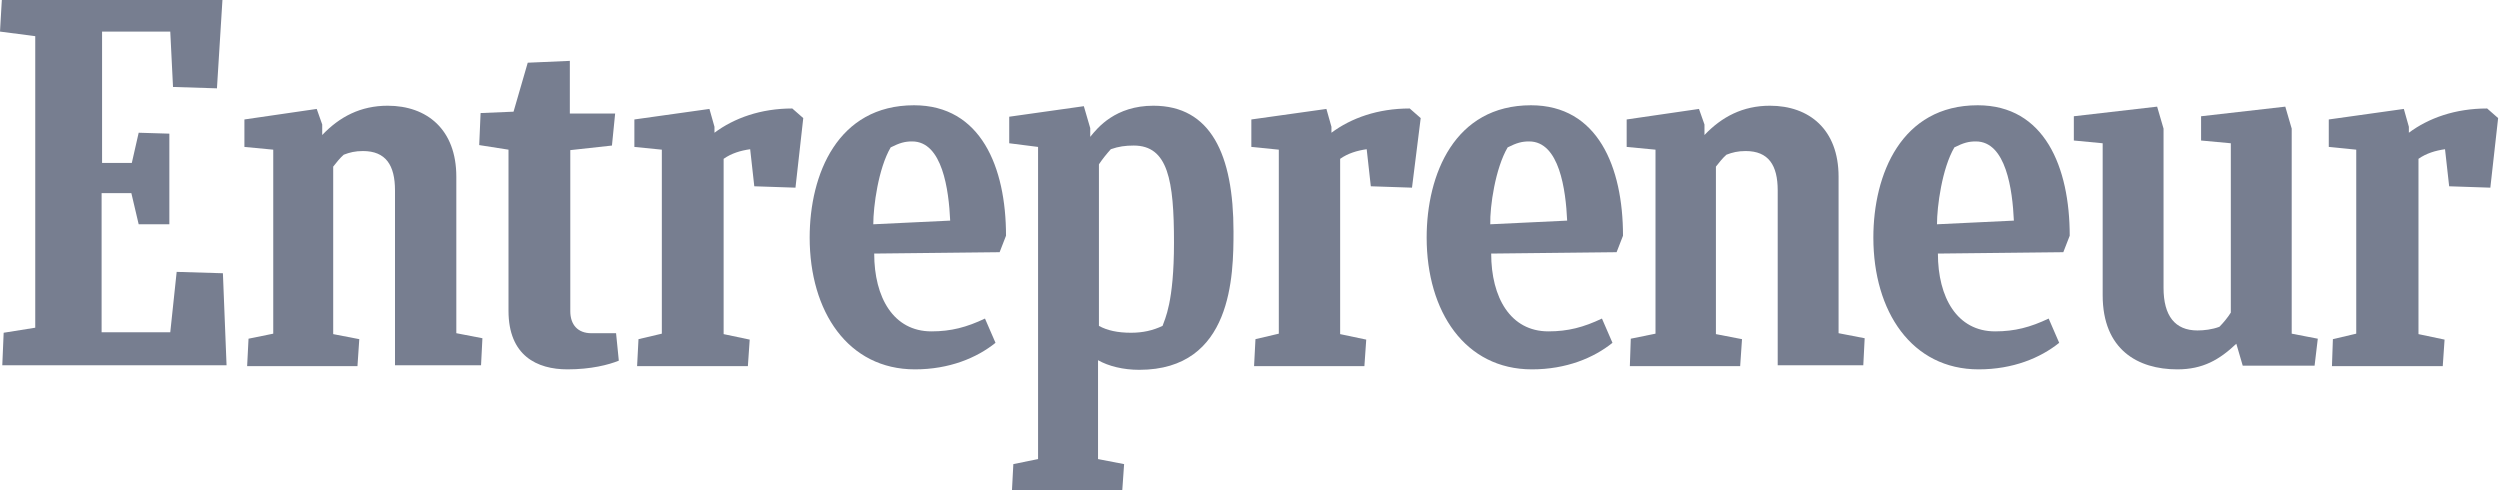 <svg width="204" height="40" viewBox="0 0 204 40" fill="none" xmlns="http://www.w3.org/2000/svg">
<path d="M0.299 27.152L2.876 26.741V2.951L0 2.577L0.149 0H18.151L17.703 7.208L14.118 7.096L13.894 2.577H8.329V13.296H10.756L11.316 10.831L13.819 10.906V18.301H11.316L10.719 15.761H8.291V27.115H13.894L14.416 22.185L18.189 22.297L18.487 29.804H0.187L0.299 27.152Z" fill="#777E90"/>
<path d="M20.168 29.841L20.28 27.638L22.297 27.227V12.213L19.944 11.989V9.748L25.845 8.889L26.293 10.159V11.018C27.712 9.524 29.43 8.627 31.634 8.627C34.846 8.627 37.236 10.57 37.236 14.416V27.189L39.365 27.6L39.253 29.804H32.232V15.537C32.232 13.483 31.485 12.325 29.617 12.325C28.982 12.325 28.534 12.437 28.049 12.624C27.75 12.885 27.451 13.259 27.189 13.595V27.264L29.318 27.675L29.169 29.879H20.168V29.841Z" fill="#777E90"/>
<path d="M132.997 29.841L133.072 27.638L135.089 27.227V12.213L132.736 11.989V9.748L138.637 8.889L139.085 10.159V11.018C140.504 9.524 142.222 8.627 144.426 8.627C147.638 8.627 150.028 10.57 150.028 14.416V27.189L152.157 27.6L152.045 29.804H145.061V15.537C145.061 13.483 144.314 12.325 142.446 12.325C141.811 12.325 141.363 12.437 140.878 12.624C140.579 12.885 140.28 13.259 140.019 13.595V27.264L142.148 27.675L141.998 29.879H132.997V29.841Z" fill="#777E90"/>
<path d="M50.495 29.43C49.673 29.767 48.217 30.14 46.312 30.14C43.809 30.14 41.494 29.02 41.494 25.36V12.213L39.104 11.839L39.216 9.225L41.905 9.113L43.063 5.117L46.499 4.967V9.262H50.196L49.935 11.877L46.536 12.25V25.397C46.536 26.48 47.133 27.19 48.254 27.19H50.271L50.495 29.43Z" fill="#777E90"/>
<path d="M190.289 29.841L190.364 27.675L192.269 27.227V12.213L190.028 11.989V9.748L196.153 8.889L196.564 10.345V10.831C198.17 9.636 200.336 8.852 202.951 8.852L203.847 9.636L203.212 15.313L199.851 15.201L199.514 12.176C198.73 12.288 197.983 12.512 197.348 12.96V27.264L199.477 27.712L199.328 29.879H190.289V29.841Z" fill="#777E90"/>
<path d="M102.334 29.841L102.446 27.675L104.351 27.227V12.213L102.11 11.989V9.748L108.235 8.889L108.646 10.345V10.831C110.252 9.636 112.418 8.852 115.033 8.852L115.929 9.636L115.219 15.313L111.858 15.201L111.522 12.176C110.738 12.288 109.991 12.512 109.356 12.96V27.264L111.485 27.712L111.335 29.879H102.334V29.841Z" fill="#777E90"/>
<path d="M51.989 29.841L52.101 27.675L54.006 27.227V12.213L51.765 11.989V9.748L57.89 8.889L58.301 10.345V10.831C59.907 9.636 62.073 8.852 64.65 8.852L65.546 9.636L64.911 15.313L61.55 15.201L61.214 12.176C60.429 12.288 59.682 12.512 59.048 12.96V27.264L61.176 27.712L61.027 29.879H51.989V29.841Z" fill="#777E90"/>
<path d="M71.335 20.691C71.335 24.276 72.904 27.04 76.004 27.04C77.61 27.04 78.879 26.704 80.374 25.994L81.233 27.974C79.701 29.206 77.46 30.14 74.659 30.14C69.206 30.14 66.069 25.434 66.069 19.384C66.069 14.23 68.347 8.59 74.585 8.59C80.037 8.59 82.091 13.632 82.091 19.234L81.569 20.579L71.335 20.691ZM71.26 18.301L77.535 18.002C77.423 15.499 76.9 11.541 74.435 11.541C73.838 11.541 73.427 11.653 72.68 12.026C71.671 13.744 71.26 16.844 71.26 18.301Z" fill="#777E90"/>
<path d="M158.133 20.691C158.133 24.276 159.701 27.04 162.801 27.04C164.407 27.04 165.677 26.704 167.171 25.994L168.03 27.974C166.499 29.206 164.258 30.14 161.457 30.14C156.004 30.14 152.866 25.434 152.866 19.384C152.866 14.23 155.145 8.59 161.382 8.59C166.835 8.59 168.889 13.632 168.889 19.234L168.366 20.579L158.133 20.691ZM158.058 18.301L164.332 18.002C164.22 15.499 163.697 11.541 161.232 11.541C160.635 11.541 160.224 11.653 159.477 12.026C158.469 13.744 158.058 16.844 158.058 18.301Z" fill="#777E90"/>
<path d="M121.681 20.691C121.681 24.276 123.249 27.04 126.349 27.04C127.955 27.04 129.225 26.704 130.719 25.994L131.578 27.974C130.047 29.206 127.806 30.14 125.005 30.14C119.552 30.14 116.415 25.434 116.415 19.384C116.415 14.23 118.693 8.59 124.93 8.59C130.383 8.59 132.437 13.632 132.437 19.234L131.914 20.579L121.681 20.691ZM121.606 18.301L127.88 18.002C127.768 15.499 127.246 11.541 124.781 11.541C124.183 11.541 123.772 11.653 123.025 12.026C122.017 13.744 121.569 16.844 121.606 18.301Z" fill="#777E90"/>
<path d="M183.007 29.841L182.484 28.049C181.102 29.356 179.757 30.14 177.666 30.14C174.454 30.14 171.578 28.534 171.578 24.09V11.69L169.225 11.466V9.486L176.022 8.702L176.545 10.495V23.492C176.545 25.77 177.479 26.965 179.309 26.965C179.832 26.965 180.504 26.891 181.102 26.667C181.438 26.331 181.774 25.92 182.035 25.509V11.69L179.608 11.466V9.486L186.48 8.702L187.003 10.495V27.227L189.132 27.638L188.87 29.841H183.007Z" fill="#777E90"/>
<path d="M92.288 27.152C91.204 27.152 90.346 26.965 89.673 26.592V13.408C89.972 12.96 90.308 12.549 90.644 12.175C91.279 11.951 91.839 11.877 92.512 11.877C95.313 11.877 95.798 14.715 95.798 19.795C95.798 24.687 95.051 26.032 94.865 26.592C94.08 26.965 93.259 27.152 92.288 27.152ZM100.654 18.898C100.654 12.586 98.786 8.627 94.118 8.627C91.018 8.627 89.561 10.42 88.964 11.167V10.457L88.441 8.665L82.353 9.524V11.69L84.706 11.989V37.46L82.689 37.871L82.577 40H91.578L91.727 37.871L89.599 37.46V29.393C90.457 29.879 91.653 30.177 92.96 30.177C100.579 30.177 100.654 22.446 100.654 18.898Z" fill="#777E90"/>
</svg>
